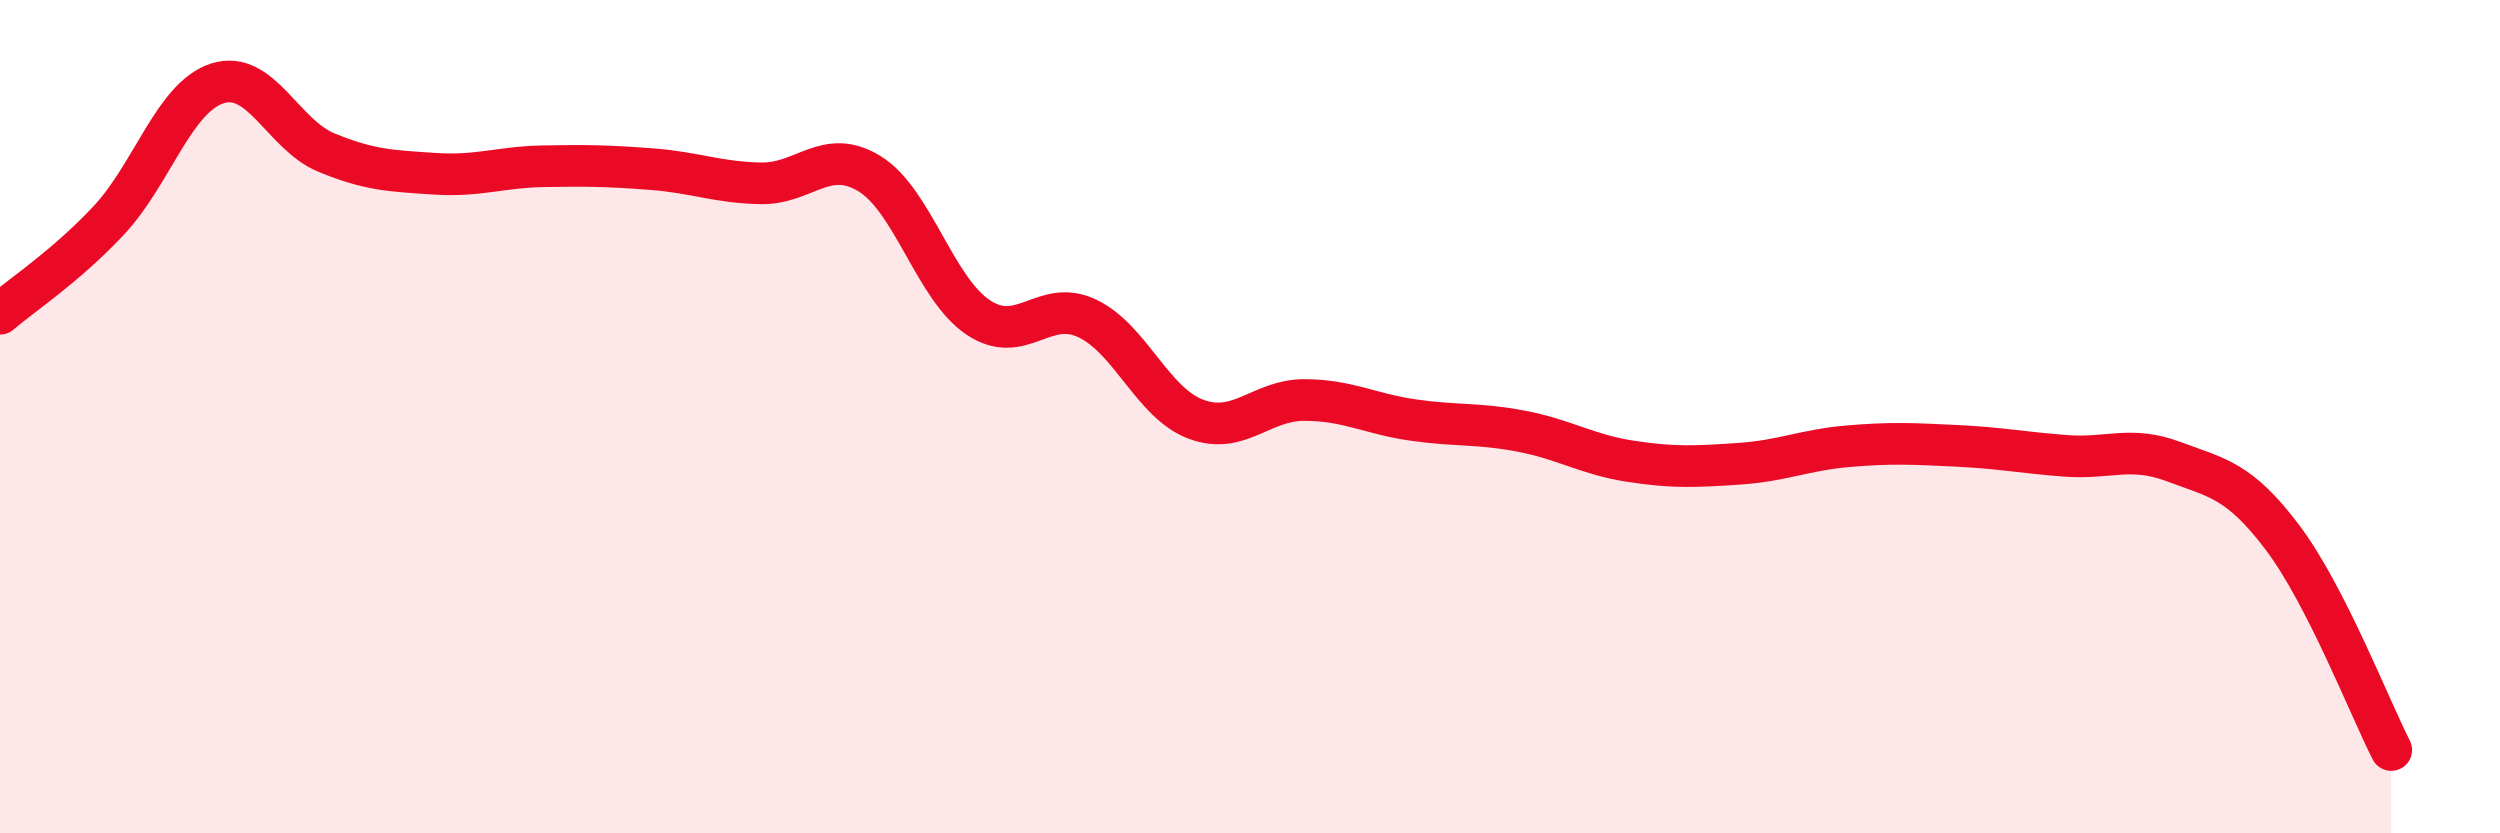 
    <svg width="60" height="20" viewBox="0 0 60 20" xmlns="http://www.w3.org/2000/svg">
      <path
        d="M 0,7.53 C 0.52,7.08 1.57,6.4 2.61,5.29 C 3.65,4.18 4.18,2.33 5.22,2 C 6.26,1.67 6.79,3.23 7.83,3.66 C 8.87,4.09 9.39,4.1 10.43,4.17 C 11.47,4.24 12,4.01 13.04,3.99 C 14.08,3.97 14.61,3.98 15.65,4.06 C 16.69,4.14 17.22,4.38 18.26,4.4 C 19.3,4.42 19.83,3.53 20.87,4.17 C 21.91,4.81 22.44,6.93 23.48,7.62 C 24.52,8.31 25.05,7.15 26.09,7.64 C 27.13,8.13 27.66,9.67 28.7,10.06 C 29.74,10.45 30.26,9.6 31.3,9.6 C 32.34,9.6 32.87,9.93 33.91,10.08 C 34.95,10.23 35.48,10.15 36.52,10.35 C 37.56,10.55 38.09,10.91 39.13,11.07 C 40.17,11.23 40.7,11.2 41.74,11.13 C 42.78,11.06 43.31,10.8 44.35,10.71 C 45.39,10.62 45.92,10.65 46.96,10.7 C 48,10.75 48.53,10.86 49.57,10.94 C 50.61,11.02 51.13,10.69 52.17,11.08 C 53.21,11.47 53.74,11.52 54.78,12.9 C 55.82,14.28 56.87,16.98 57.39,18L57.39 20L0 20Z"
        fill="#EB0A25"
        opacity="0.1"
        stroke-linecap="round"
        stroke-linejoin="round"
      />
      <path
        d="M 0,7.53 C 0.52,7.08 1.57,6.4 2.61,5.29 C 3.65,4.18 4.18,2.33 5.22,2 C 6.26,1.67 6.79,3.23 7.83,3.66 C 8.87,4.09 9.39,4.1 10.43,4.17 C 11.47,4.24 12,4.01 13.04,3.99 C 14.08,3.97 14.61,3.98 15.65,4.06 C 16.69,4.14 17.22,4.38 18.26,4.4 C 19.3,4.42 19.83,3.53 20.87,4.17 C 21.91,4.81 22.44,6.93 23.48,7.62 C 24.52,8.31 25.05,7.15 26.09,7.64 C 27.13,8.13 27.66,9.67 28.7,10.06 C 29.74,10.45 30.26,9.6 31.3,9.6 C 32.34,9.6 32.87,9.93 33.91,10.08 C 34.95,10.23 35.48,10.15 36.52,10.35 C 37.56,10.55 38.09,10.91 39.13,11.07 C 40.17,11.23 40.7,11.2 41.74,11.13 C 42.78,11.06 43.31,10.8 44.35,10.71 C 45.39,10.62 45.92,10.65 46.96,10.7 C 48,10.75 48.53,10.86 49.57,10.94 C 50.61,11.02 51.13,10.69 52.17,11.08 C 53.21,11.47 53.74,11.52 54.78,12.9 C 55.82,14.28 56.87,16.98 57.39,18"
        stroke="#EB0A25"
        stroke-width="1"
        fill="none"
        stroke-linecap="round"
        stroke-linejoin="round"
      />
    </svg>
  